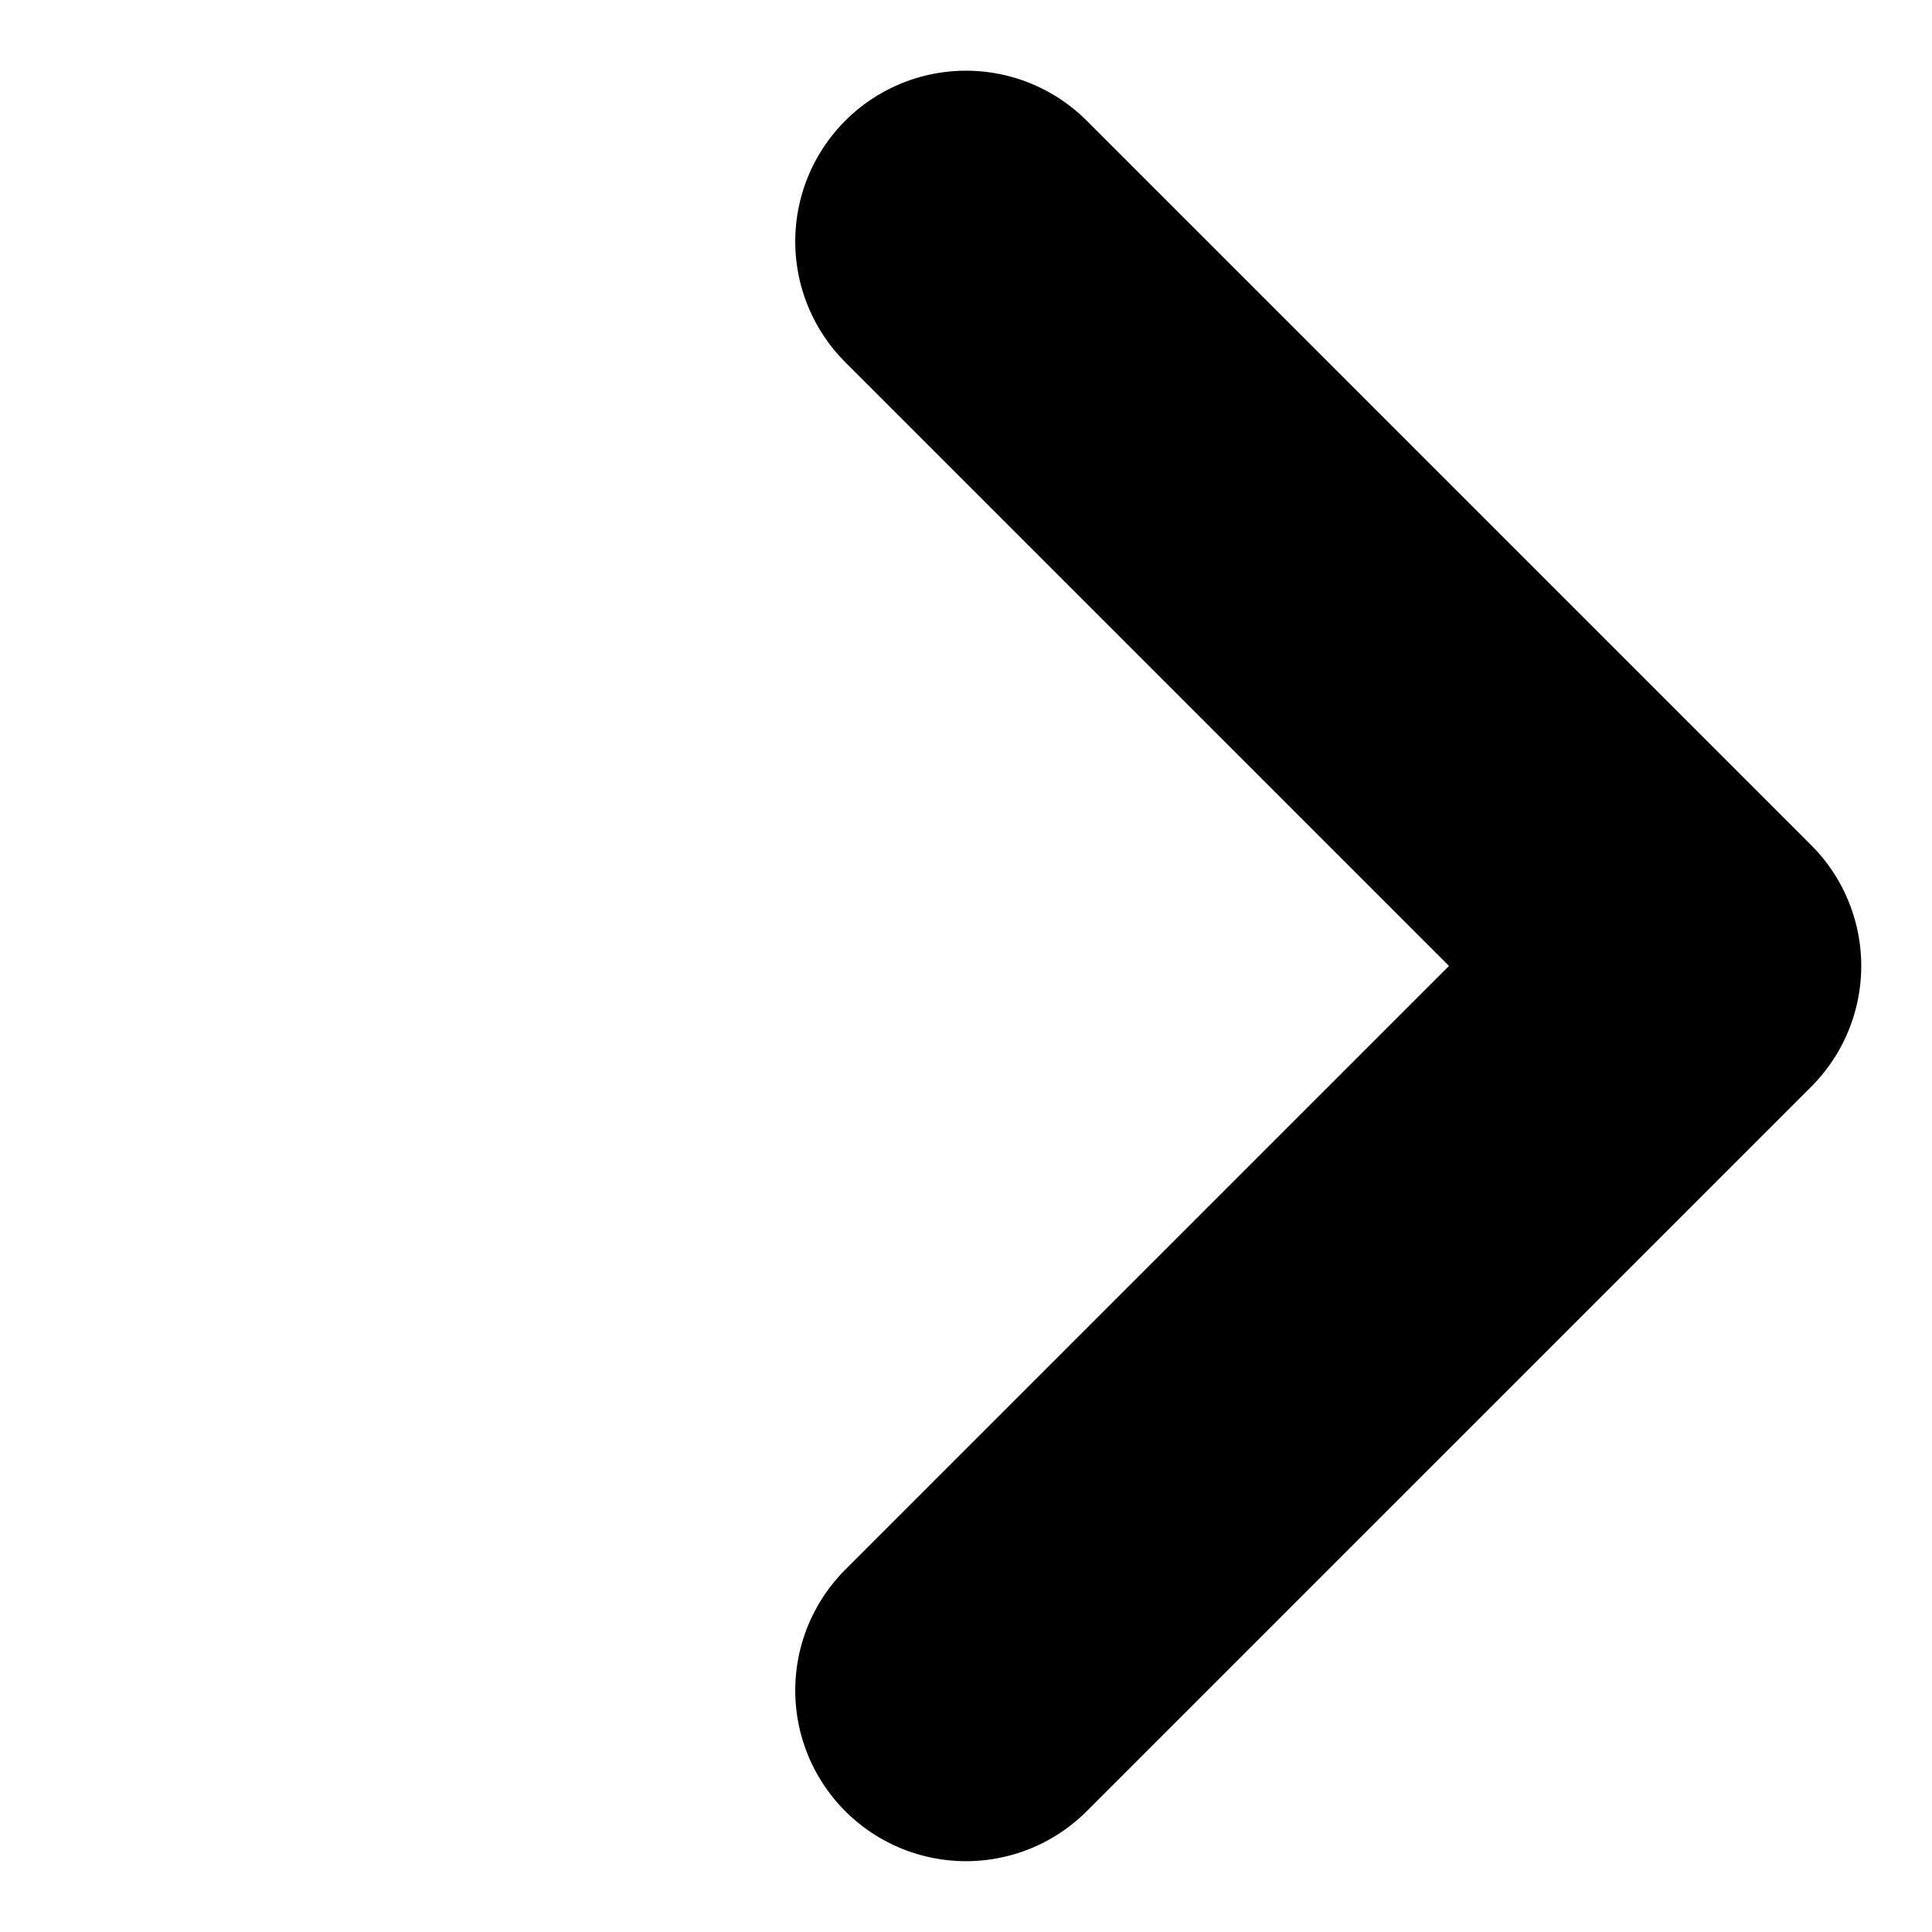 <svg xmlns="http://www.w3.org/2000/svg" width="11.314" height="11.314" viewBox="0 0 11.314 11.314">
  <g id="arrow-all" transform="translate(-385.859 -700.086)">
    <path id="Stroke_1" data-name="Stroke 1" d="M6,6V0H0" transform="translate(391.516 701.5) rotate(45)" fill="none" stroke="#000" stroke-linecap="round" stroke-linejoin="round" stroke-miterlimit="10" stroke-width="2"/>
  </g>
</svg>
